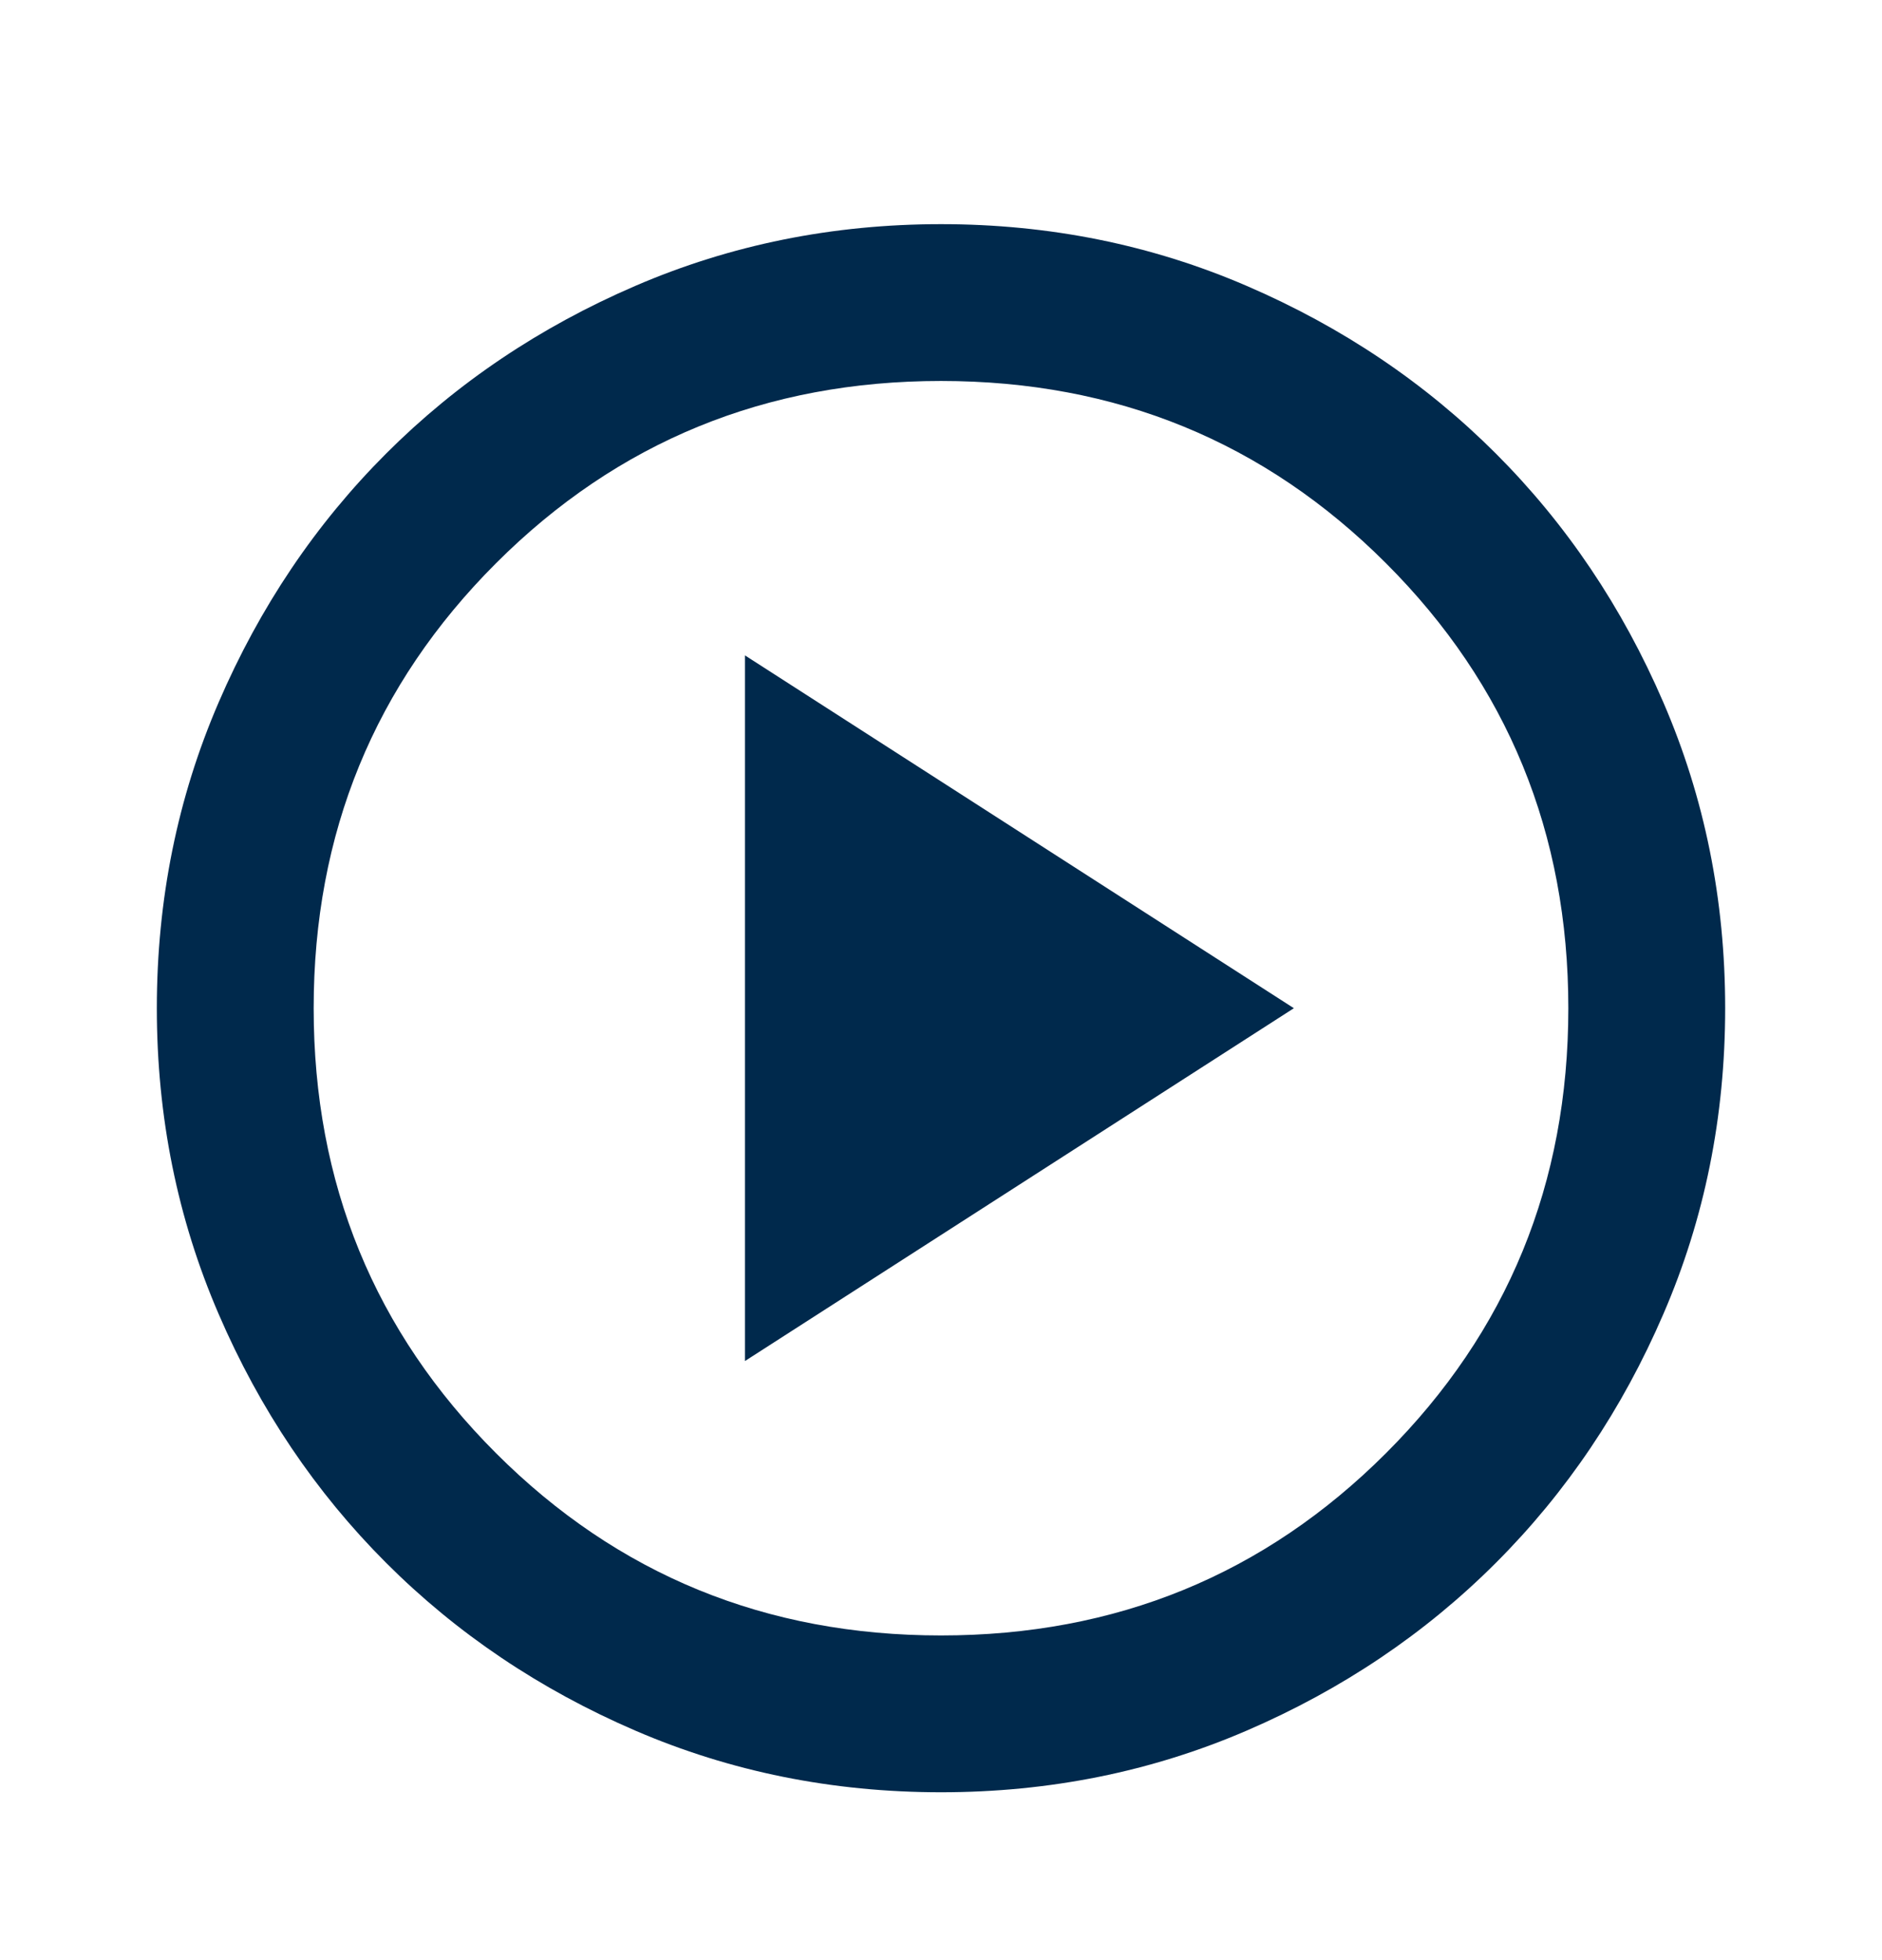 <svg width="24" height="25" viewBox="0 0 24 25" fill="none" xmlns="http://www.w3.org/2000/svg">
<path d="M9.5 17.359L16.5 12.859L9.5 8.359V17.359ZM12 22.859C10.617 22.859 9.317 22.597 8.1 22.072C6.883 21.547 5.825 20.834 4.925 19.934C4.025 19.034 3.312 17.976 2.788 16.759C2.263 15.543 2 14.243 2 12.859C2 11.476 2.263 10.176 2.788 8.959C3.312 7.743 4.025 6.684 4.925 5.784C5.825 4.884 6.883 4.172 8.1 3.647C9.317 3.122 10.617 2.859 12 2.859C13.383 2.859 14.683 3.122 15.9 3.647C17.117 4.172 18.175 4.884 19.075 5.784C19.975 6.684 20.688 7.743 21.212 8.959C21.738 10.176 22 11.476 22 12.859C22 14.243 21.738 15.543 21.212 16.759C20.688 17.976 19.975 19.034 19.075 19.934C18.175 20.834 17.117 21.547 15.9 22.072C14.683 22.597 13.383 22.859 12 22.859ZM12 20.859C14.233 20.859 16.125 20.084 17.675 18.534C19.225 16.984 20 15.093 20 12.859C20 10.626 19.225 8.734 17.675 7.184C16.125 5.634 14.233 4.859 12 4.859C9.767 4.859 7.875 5.634 6.325 7.184C4.775 8.734 4 10.626 4 12.859C4 15.093 4.775 16.984 6.325 18.534C7.875 20.084 9.767 20.859 12 20.859Z" fill="#00294C"/>
</svg>
